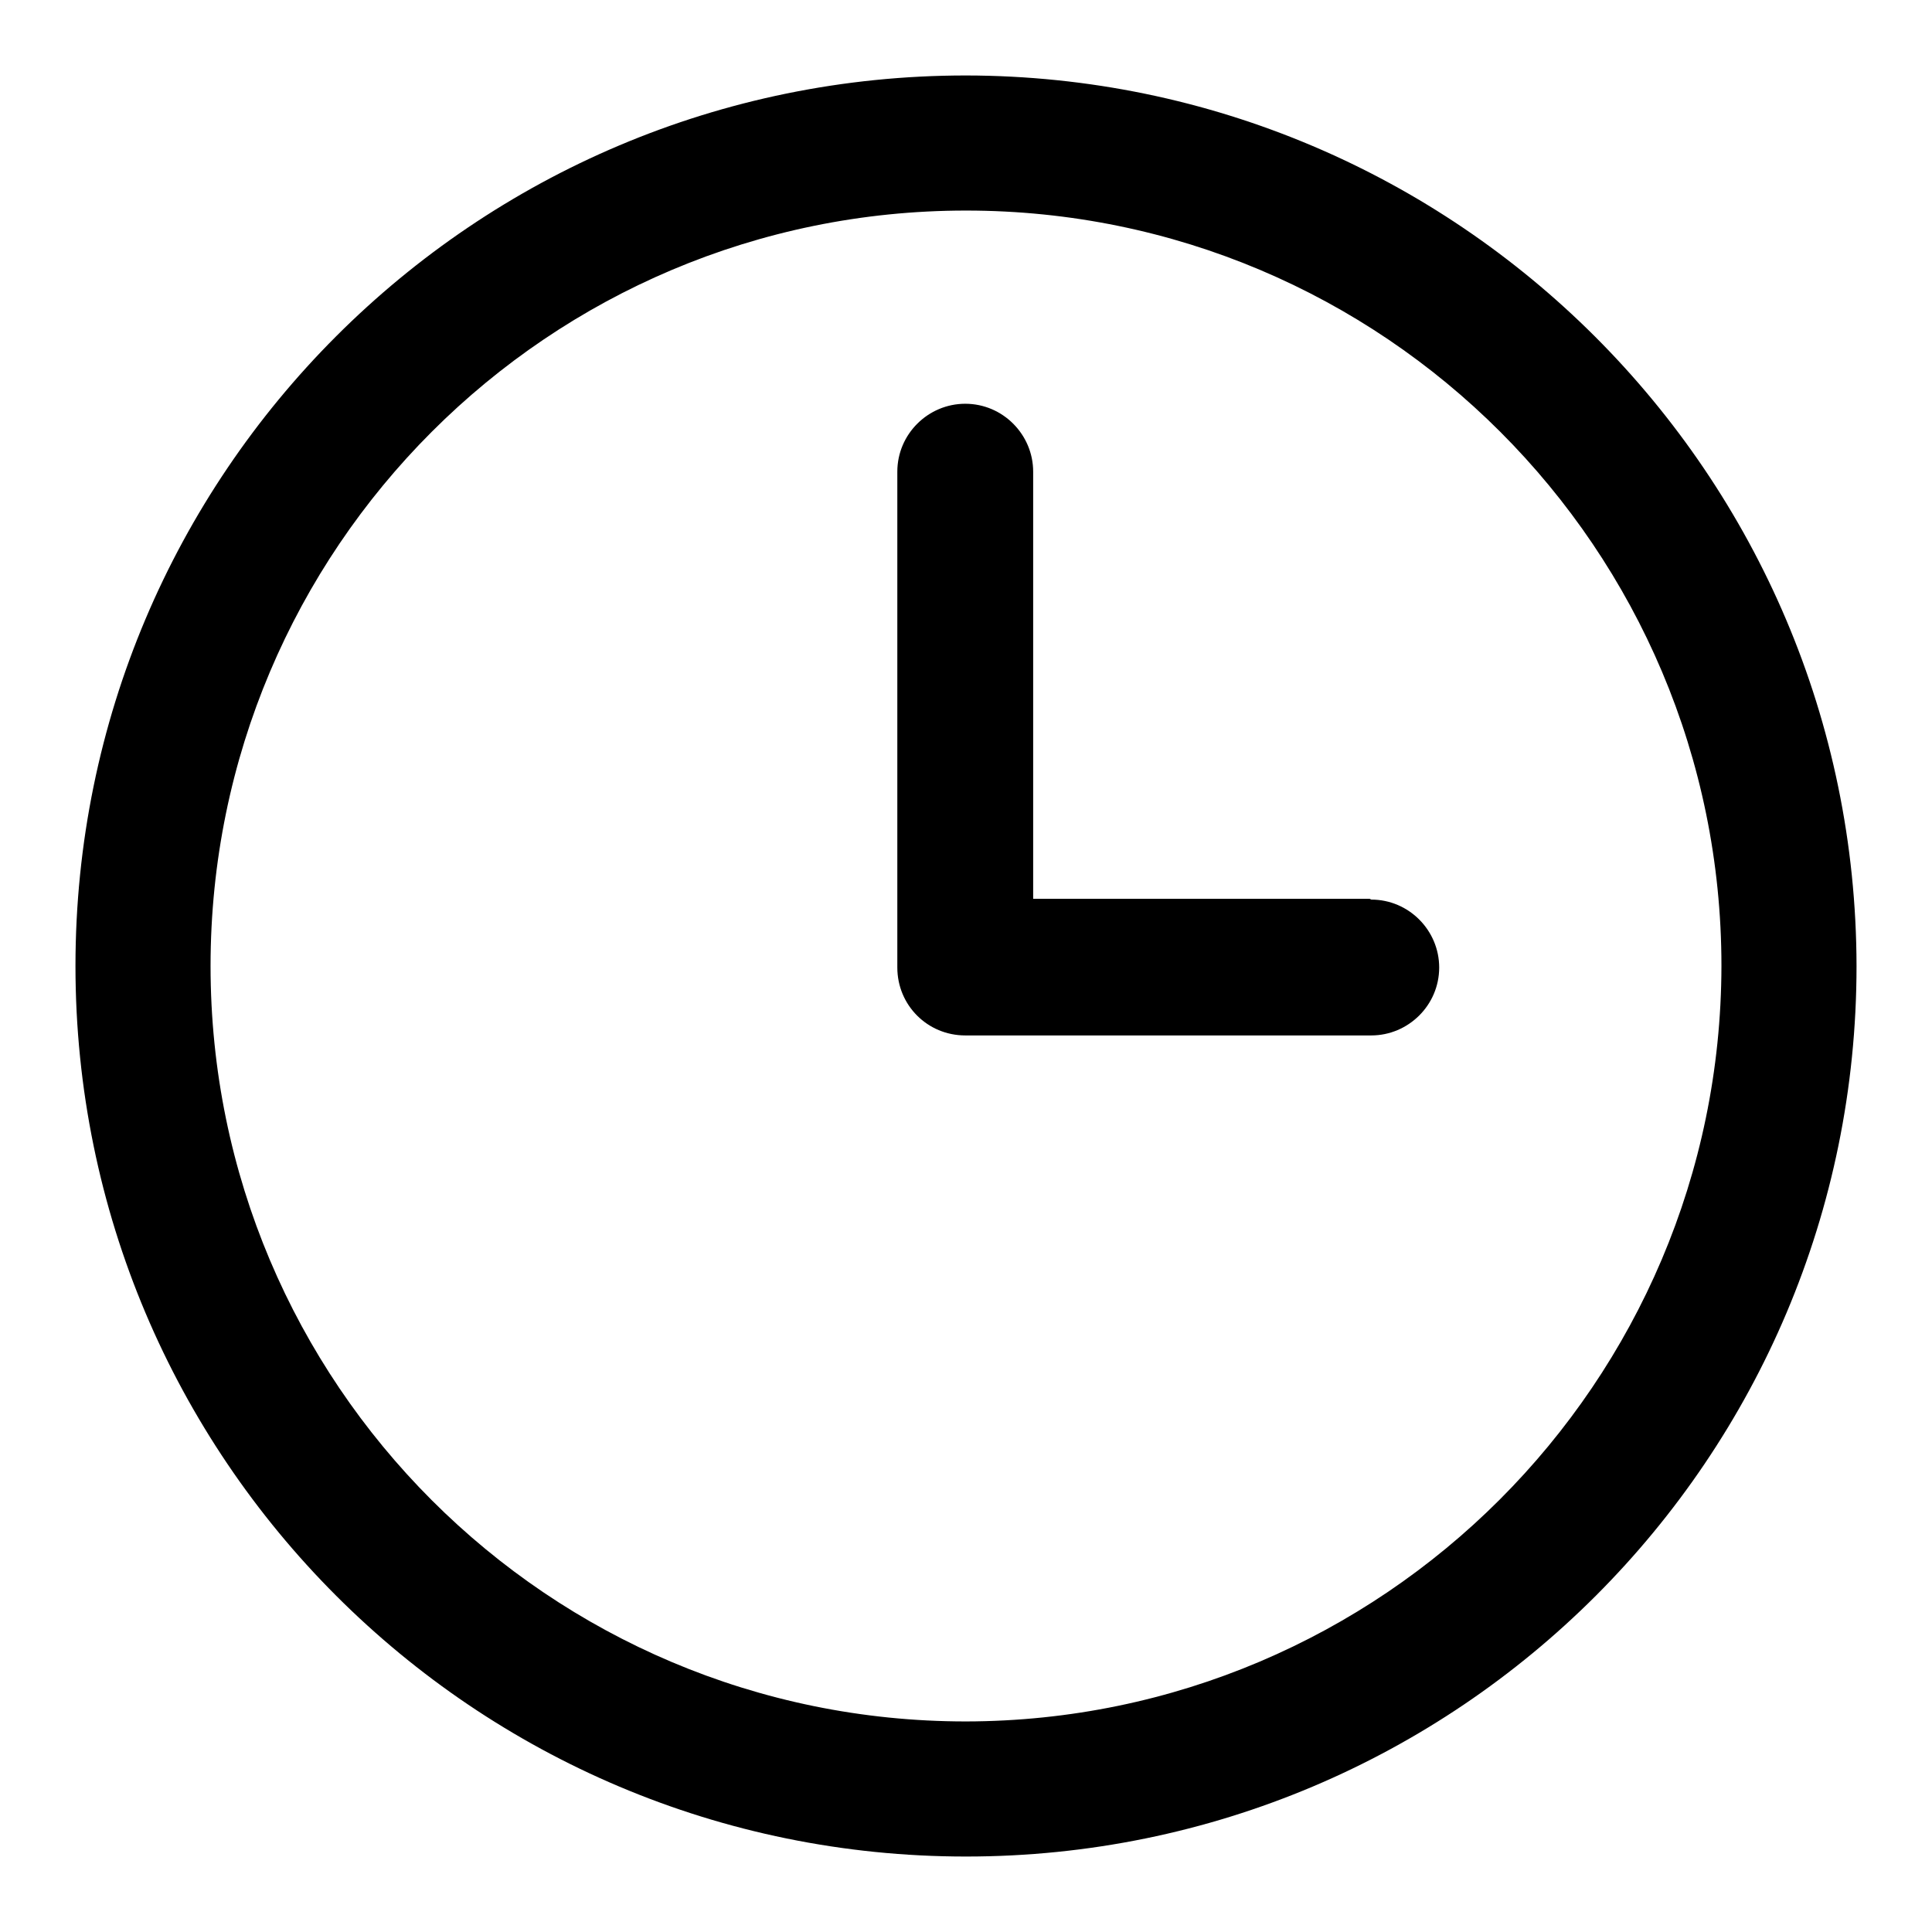 <?xml version="1.0" encoding="utf-8"?>
<!-- Svg Vector Icons : http://www.onlinewebfonts.com/icon -->
<!DOCTYPE svg PUBLIC "-//W3C//DTD SVG 1.1//EN" "http://www.w3.org/Graphics/SVG/1.1/DTD/svg11.dtd">
<svg version="1.1" xmlns="http://www.w3.org/2000/svg" xmlns:xlink="http://www.w3.org/1999/xlink" x="0px" y="0px" viewBox="0 0 256 256" enable-background="new 0 0 256 256" xml:space="preserve">
<g> <path fill="#000000" d="M128,10C62.8,10,10,62.8,10,128c0,65.2,52.8,118,118,118c65.2,0,118-52.8,118-118 C245.9,62.9,193.1,10.1,128,10z M128,228.1c-55.3,0-100.1-44.8-100.1-100.1C27.9,72.7,72.7,27.9,128,27.9 c55.3,0,100.1,44.8,100.1,100.1C228,183.2,183.2,228,128,228.1z M181.5,119.1h-44.6V62.5c0-4.9-4-9-9-9c-4.9,0-9,4-9,9v65.7 c0,5,4,9,9,9l0,0h53.8c4.9,0,9-4,9-9c0-4.9-4-9-9-9L181.5,119.1z"/></g>
</svg>